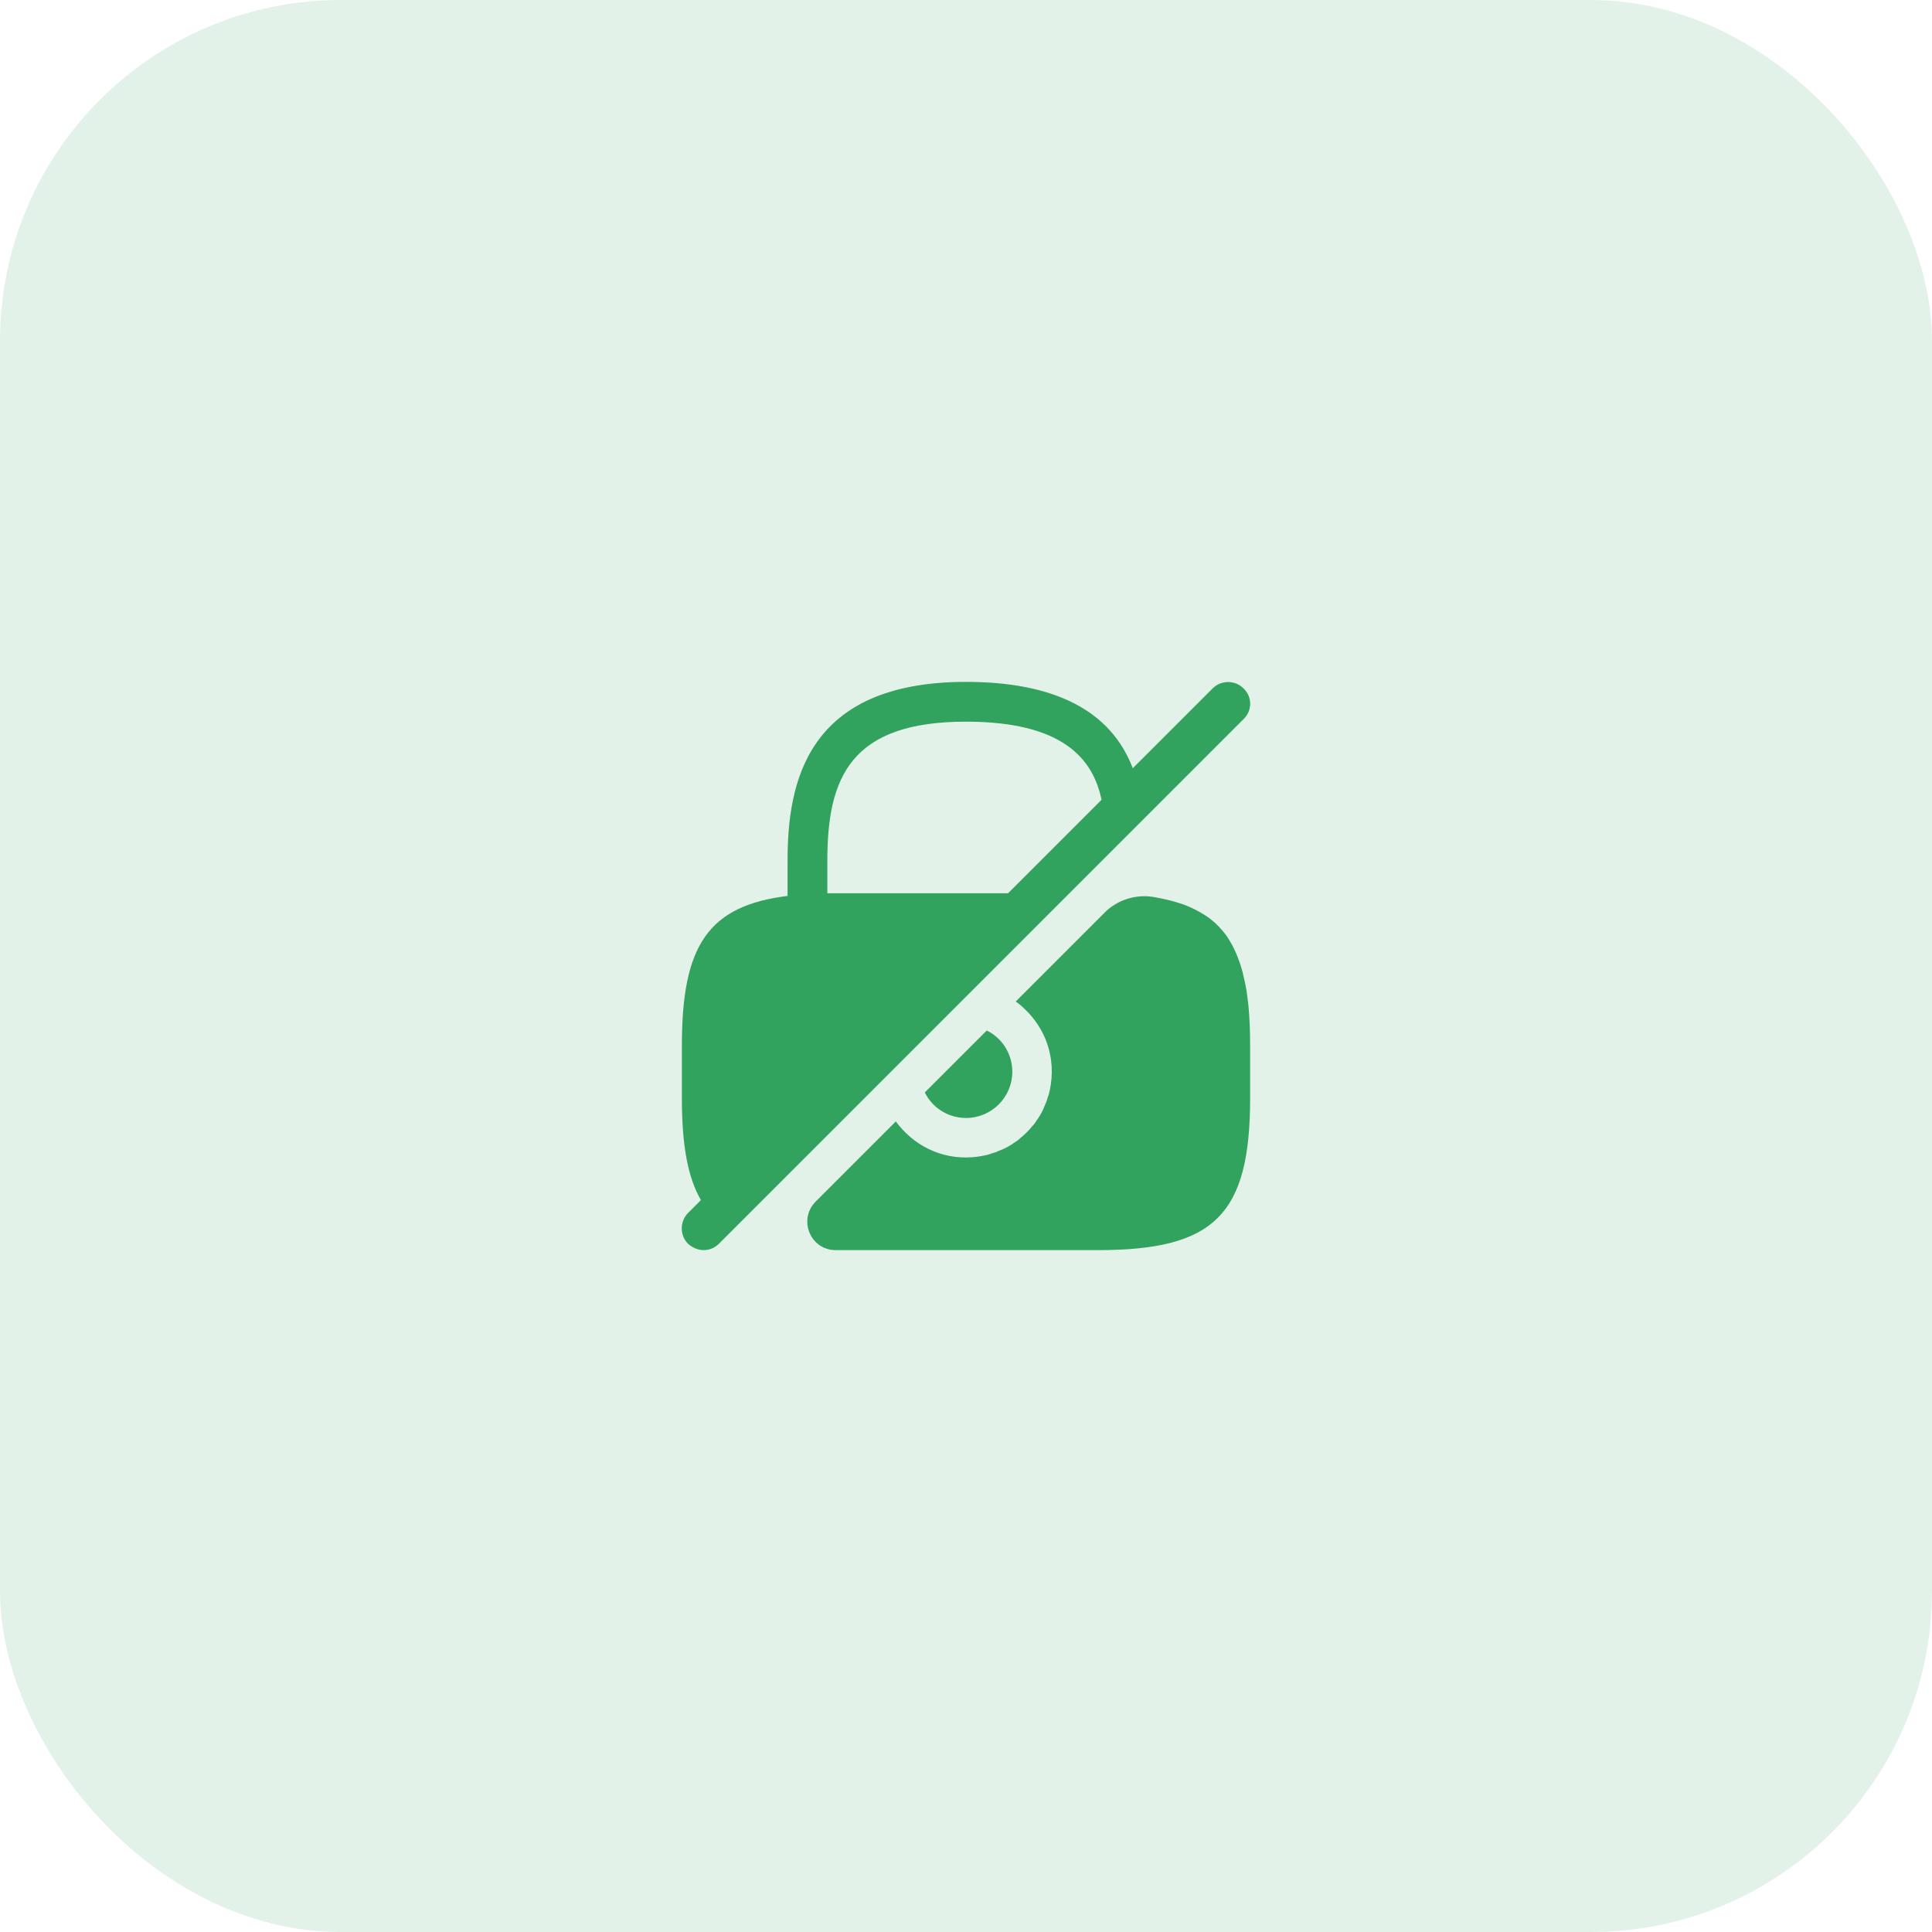 <?xml version="1.0" encoding="UTF-8"?> <svg xmlns="http://www.w3.org/2000/svg" width="68" height="68" viewBox="0 0 68 68" fill="none"><rect width="68" height="68" rx="12" fill="#32A25F" fill-opacity="0.14"></rect><path d="M35.63 37.719C35.63 38.62 34.9 39.349 34 39.349C33.36 39.349 32.81 38.98 32.55 38.45L34.73 36.27C35.26 36.529 35.63 37.08 35.63 37.719Z" fill="#32A25F"></path><path d="M43.77 24.23C43.47 23.93 42.98 23.93 42.68 24.23L39.87 27.04C39.1 25.02 37.13 24 34 24C28.37 24 27.72 27.58 27.72 30.28V31.53C27.73 31.53 27.74 31.53 27.75 31.53C24.92 31.87 24 33.28 24 36.79V38.65C24 40.25 24.19 41.41 24.67 42.24L24.22 42.69C23.92 42.99 23.92 43.48 24.22 43.78C24.38 43.92 24.57 44 24.77 44C24.97 44 25.16 43.92 25.31 43.77L43.77 25.31C44.08 25.01 44.08 24.53 43.77 24.23ZM29.35 31.44C29.27 31.44 29.2 31.44 29.12 31.44V30.28C29.12 27.35 29.95 25.4 34 25.4C37.4 25.4 38.47 26.7 38.77 28.15L35.48 31.44H29.35V31.44Z" fill="#32A25F"></path><path d="M44 36.79V38.65C44 42.75 42.75 44 38.65 44H29.41C28.52 44 28.08 42.92 28.71 42.29L31.53 39.47C31.6 39.57 31.68 39.66 31.76 39.75C32.46 40.51 33.5 40.91 34.65 40.67C34.74 40.65 34.83 40.63 34.92 40.59C35.01 40.57 35.09 40.54 35.17 40.5C35.37 40.43 35.56 40.32 35.74 40.19C35.81 40.15 35.87 40.1 35.92 40.05C36.07 39.93 36.21 39.79 36.33 39.64C36.38 39.59 36.43 39.53 36.47 39.46C36.6 39.28 36.71 39.09 36.78 38.89C36.82 38.81 36.85 38.73 36.87 38.64C36.91 38.55 36.93 38.46 36.95 38.37C37.19 37.22 36.79 36.18 36.03 35.48C35.95 35.4 35.85 35.32 35.75 35.25L38.87 32.13C38.92 32.08 38.96 32.04 39.01 32C39.41 31.67 39.92 31.51 40.43 31.55C40.52 31.56 40.62 31.57 40.71 31.59C40.88 31.62 41.05 31.66 41.21 31.7C41.37 31.74 41.52 31.79 41.67 31.84C41.96 31.95 42.21 32.08 42.44 32.23C42.67 32.38 42.86 32.56 43.04 32.77C43.13 32.88 43.22 33 43.29 33.13C43.36 33.24 43.42 33.36 43.48 33.49C43.54 33.62 43.59 33.76 43.64 33.9C43.7 34.07 43.75 34.26 43.79 34.46C43.83 34.6 43.85 34.75 43.88 34.91C43.9 35.06 43.92 35.22 43.94 35.39C43.98 35.81 44 36.28 44 36.79Z" fill="#32A25F"></path></svg> 